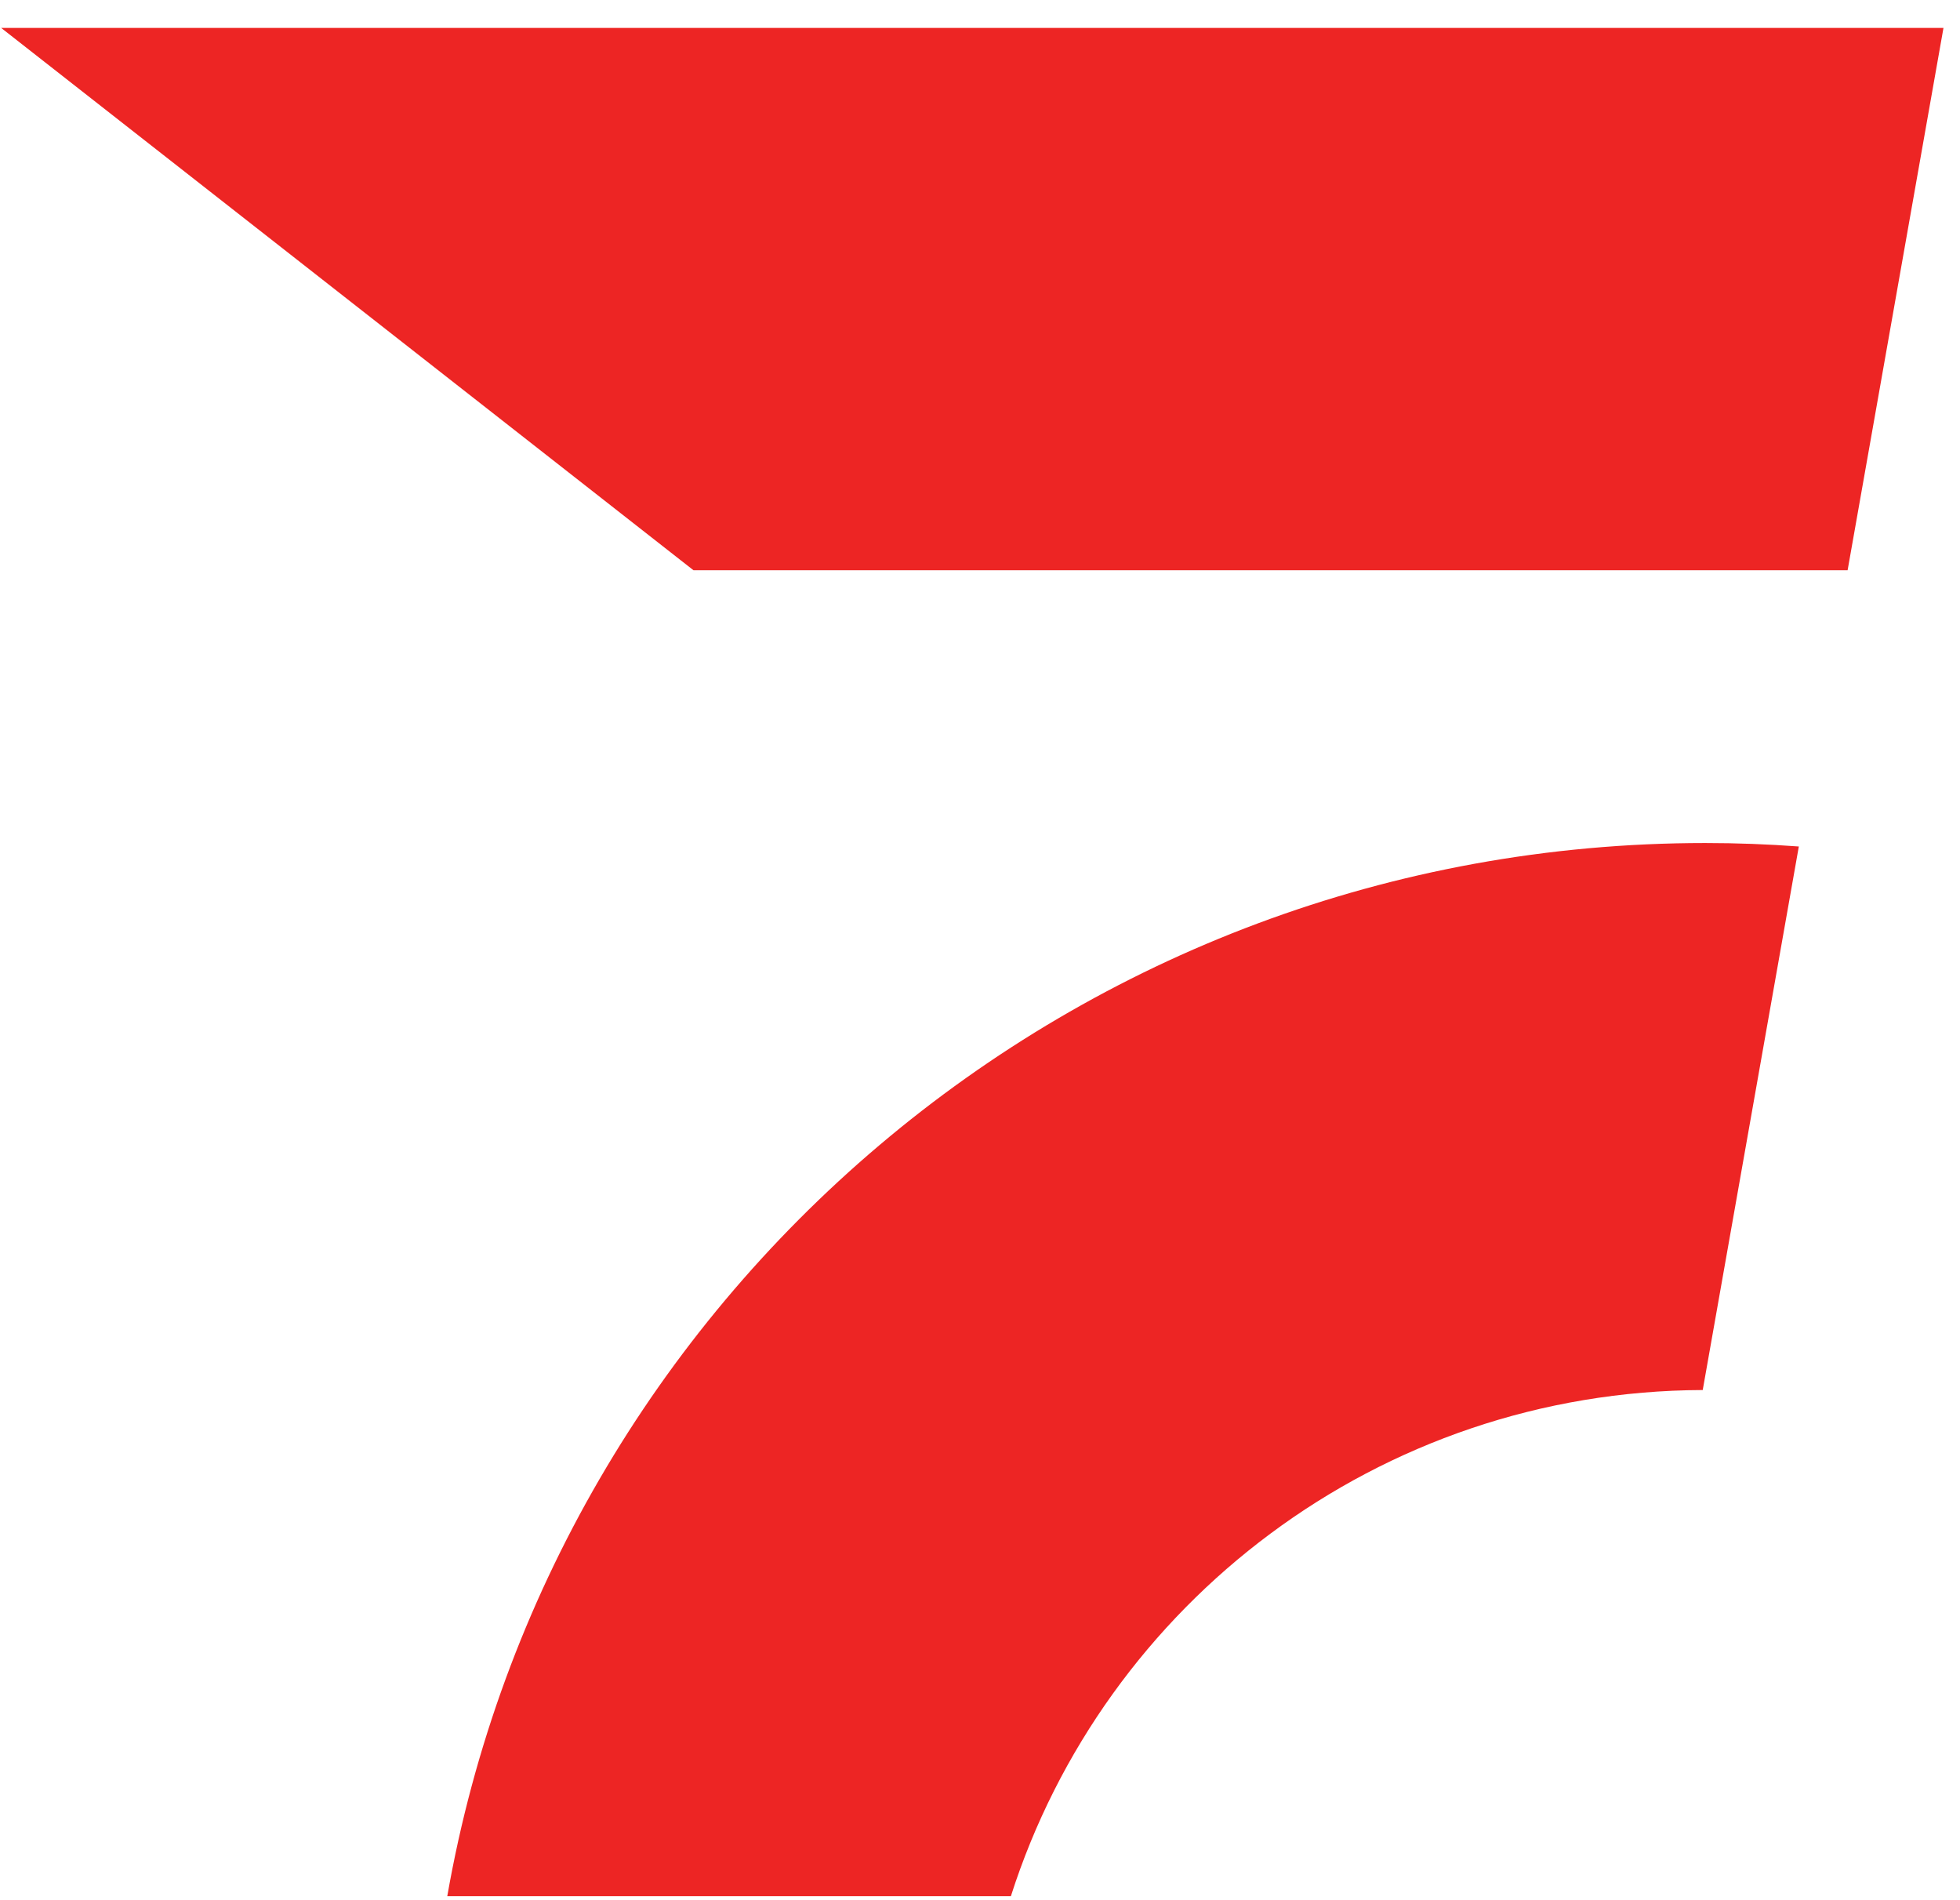 <?xml version="1.0" encoding="UTF-8"?>
<svg width="65px" height="63px" viewBox="0 0 65 63" version="1.1" xmlns="http://www.w3.org/2000/svg" xmlns:xlink="http://www.w3.org/1999/xlink">
    <!-- Generator: Sketch 62 (91390) - https://sketch.com -->
    <title>Group 5</title>
    <desc>Created with Sketch.</desc>
    <g id="Homepage" stroke="none" stroke-width="1" fill="none" fill-rule="evenodd">
        <g id="9_desktop-MediaAssets" transform="translate(-225, -1018)" fill="#ED2524">
            <g id="Logos" transform="translate(110, 708)">
                <g id="Group-5" transform="translate(115.039, 310.926)">
                    <path d="M59.616,27.141 L56.429,45.163 C45.677,45.2 36.585,52.24 33.485,61.946 L14.794,61.946 C18.268,42.108 35.624,27.026 56.513,27.026 C57.556,27.026 58.591,27.065 59.616,27.141" id="Fill-8"></path>
                    <polygon id="Fill-10" points="64.413 -3.01980663e-14 61.234 17.981 22.958 17.981 7.67386155e-13 -3.01980663e-14"></polygon>
                </g>
            </g>
        </g>
    </g>
</svg>